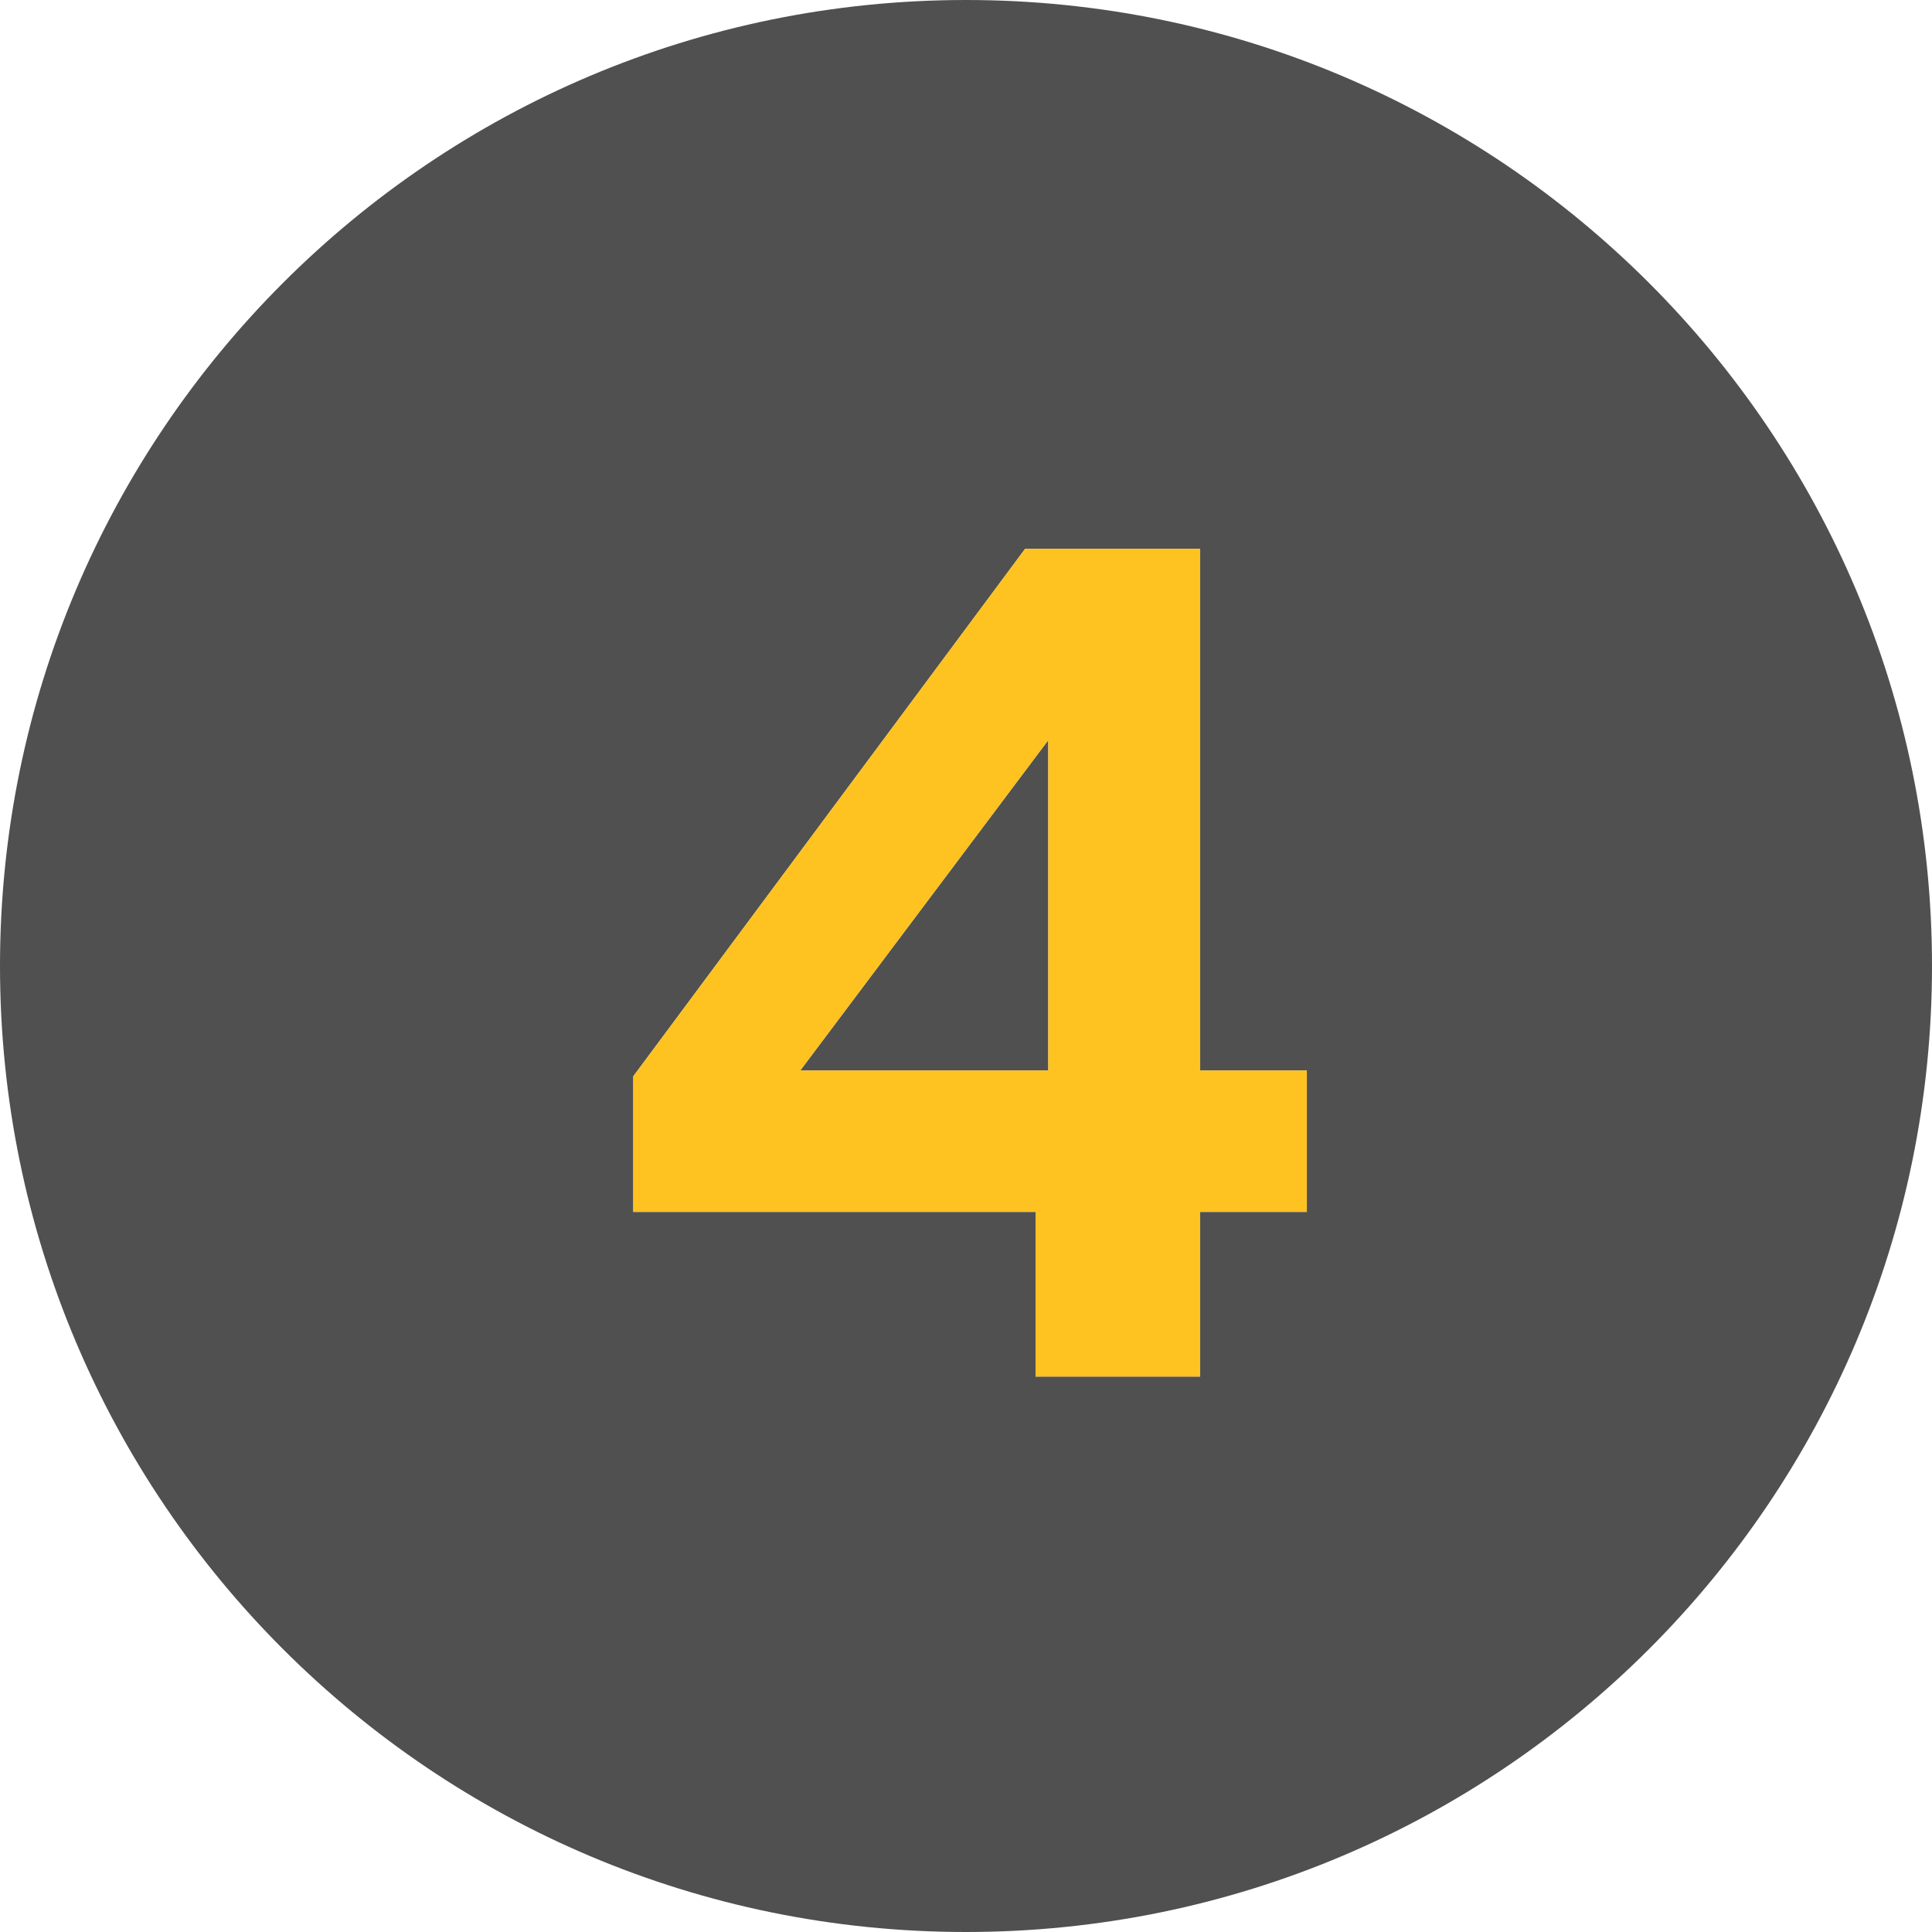 <svg width="24" height="24" viewBox="0 0 24 24" xmlns="http://www.w3.org/2000/svg">
    <g fill="none" fill-rule="evenodd">
        <path d="M0 0h24v24H0z"/>
        <path d="M12 0c6.627 0 12 5.373 12 12s-5.373 12-12 12S0 18.627 0 12 5.373 0 12 0zm2.909 6.818h-2.175L7.867 13.37v1.685h4.997V17.1h2.045v-2.045h1.325v-1.757h-1.325v-6.48zm-1.887 2.376v4.104H9.941l3.081-4.104z" fill="#505050"/>
        <path d="M7.867 15.055V13.37l4.867-6.552h2.175v6.48h1.325v1.757h-1.325V17.1h-2.045v-2.045H7.867zm5.155-5.86-3.081 4.103h3.081V9.194z" fill="#FEC221"/>
    </g>
</svg>
